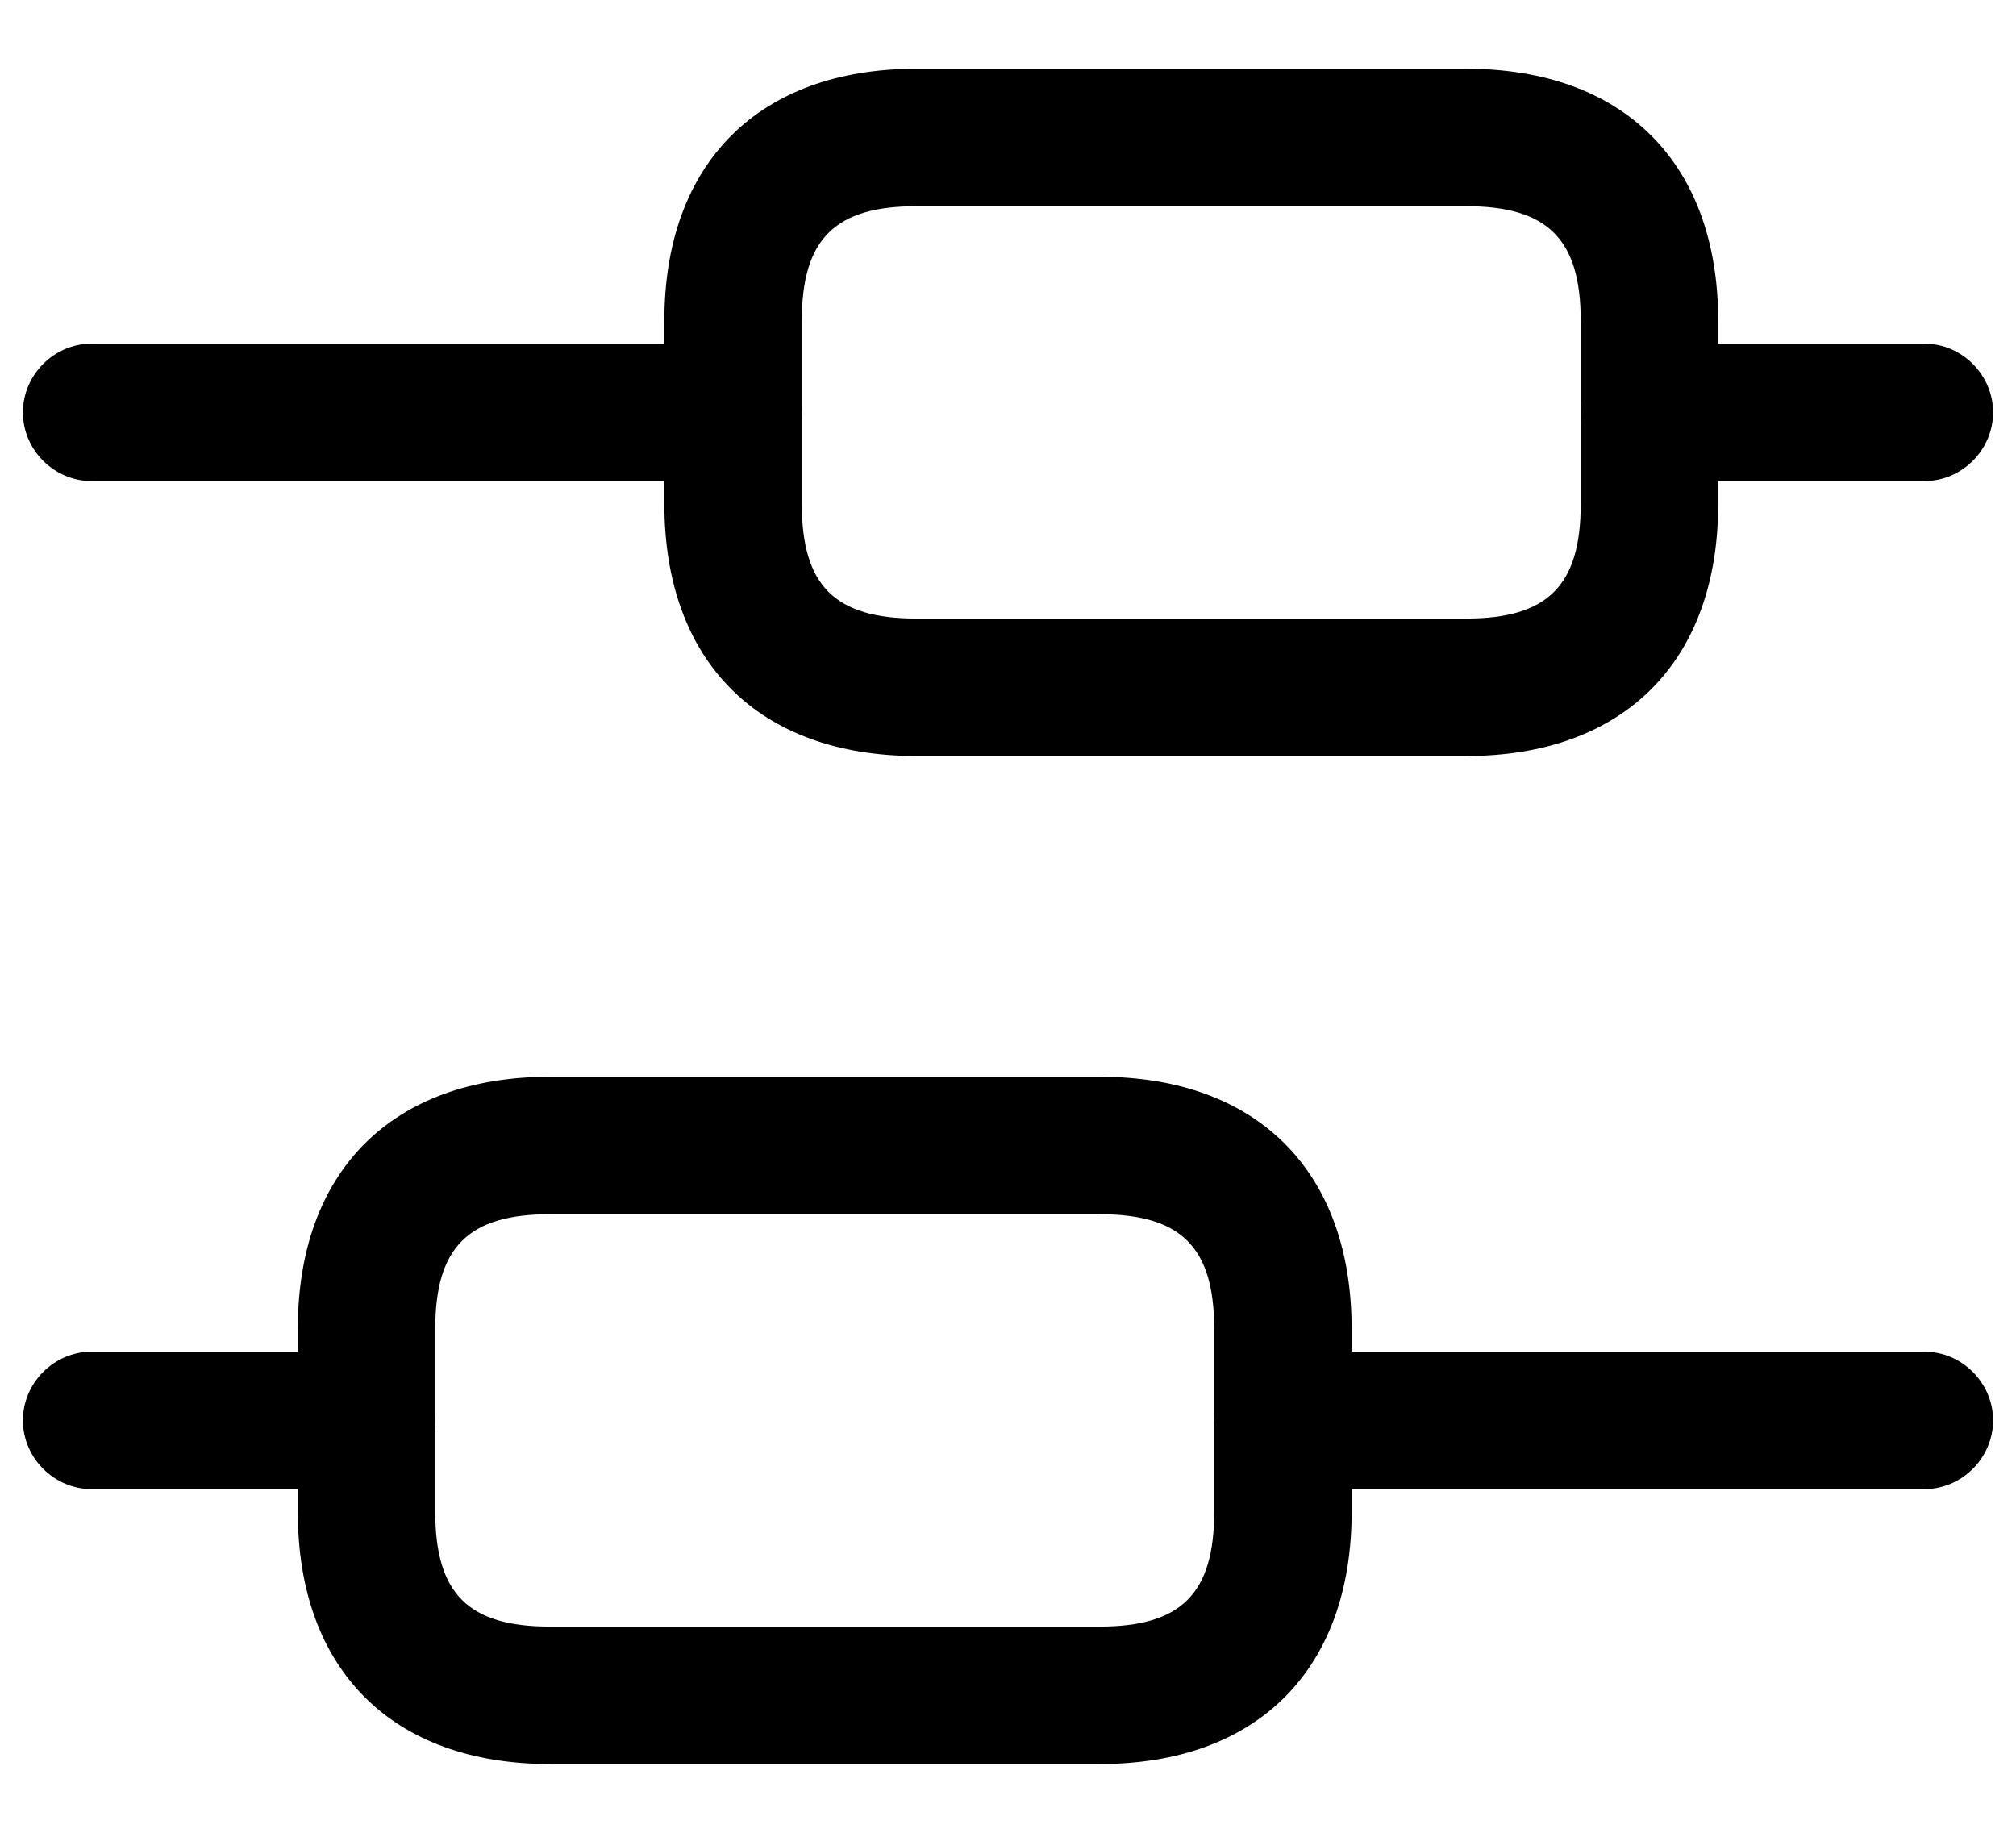 <svg width="22" height="20" viewBox="0 0 22 20" fill="none" xmlns="http://www.w3.org/2000/svg">
<path d="M21 16.25H14C13.59 16.25 13.25 15.91 13.25 15.5C13.25 15.09 13.59 14.75 14 14.75H21C21.41 14.75 21.75 15.09 21.75 15.5C21.75 15.91 21.41 16.25 21 16.25Z" fill="black"/>
<path d="M4 16.25H1C0.59 16.25 0.25 15.91 0.25 15.5C0.25 15.09 0.59 14.75 1 14.75H4C4.41 14.75 4.75 15.09 4.75 15.5C4.75 15.91 4.41 16.25 4 16.25Z" fill="black"/>
<path d="M21 5.25H18C17.59 5.25 17.25 4.91 17.25 4.5C17.25 4.09 17.59 3.75 18 3.75H21C21.41 3.75 21.75 4.09 21.75 4.5C21.75 4.91 21.41 5.25 21 5.25Z" fill="black"/>
<path d="M8 5.25H1C0.59 5.25 0.25 4.91 0.25 4.5C0.25 4.09 0.59 3.75 1 3.75H8C8.41 3.75 8.75 4.09 8.75 4.5C8.75 4.91 8.41 5.25 8 5.25Z" fill="black"/>
<path d="M12 19.25H6C4.28 19.25 3.25 18.22 3.25 16.5V14.5C3.25 12.78 4.28 11.75 6 11.75H12C13.72 11.75 14.75 12.78 14.75 14.5V16.5C14.75 18.22 13.72 19.25 12 19.25ZM6 13.25C5.11 13.25 4.75 13.61 4.75 14.5V16.5C4.75 17.39 5.11 17.75 6 17.75H12C12.89 17.75 13.25 17.39 13.25 16.5V14.5C13.25 13.61 12.89 13.25 12 13.25H6Z" fill="black"/>
<path d="M16 8.25H10C8.28 8.25 7.25 7.22 7.25 5.5V3.5C7.25 1.78 8.28 0.75 10 0.75H16C17.72 0.75 18.75 1.78 18.75 3.5V5.5C18.75 7.22 17.72 8.25 16 8.25ZM10 2.25C9.11 2.25 8.75 2.61 8.75 3.5V5.5C8.75 6.39 9.11 6.75 10 6.75H16C16.89 6.75 17.25 6.39 17.25 5.5V3.5C17.25 2.61 16.89 2.25 16 2.25H10Z" fill="black"/>
</svg>

